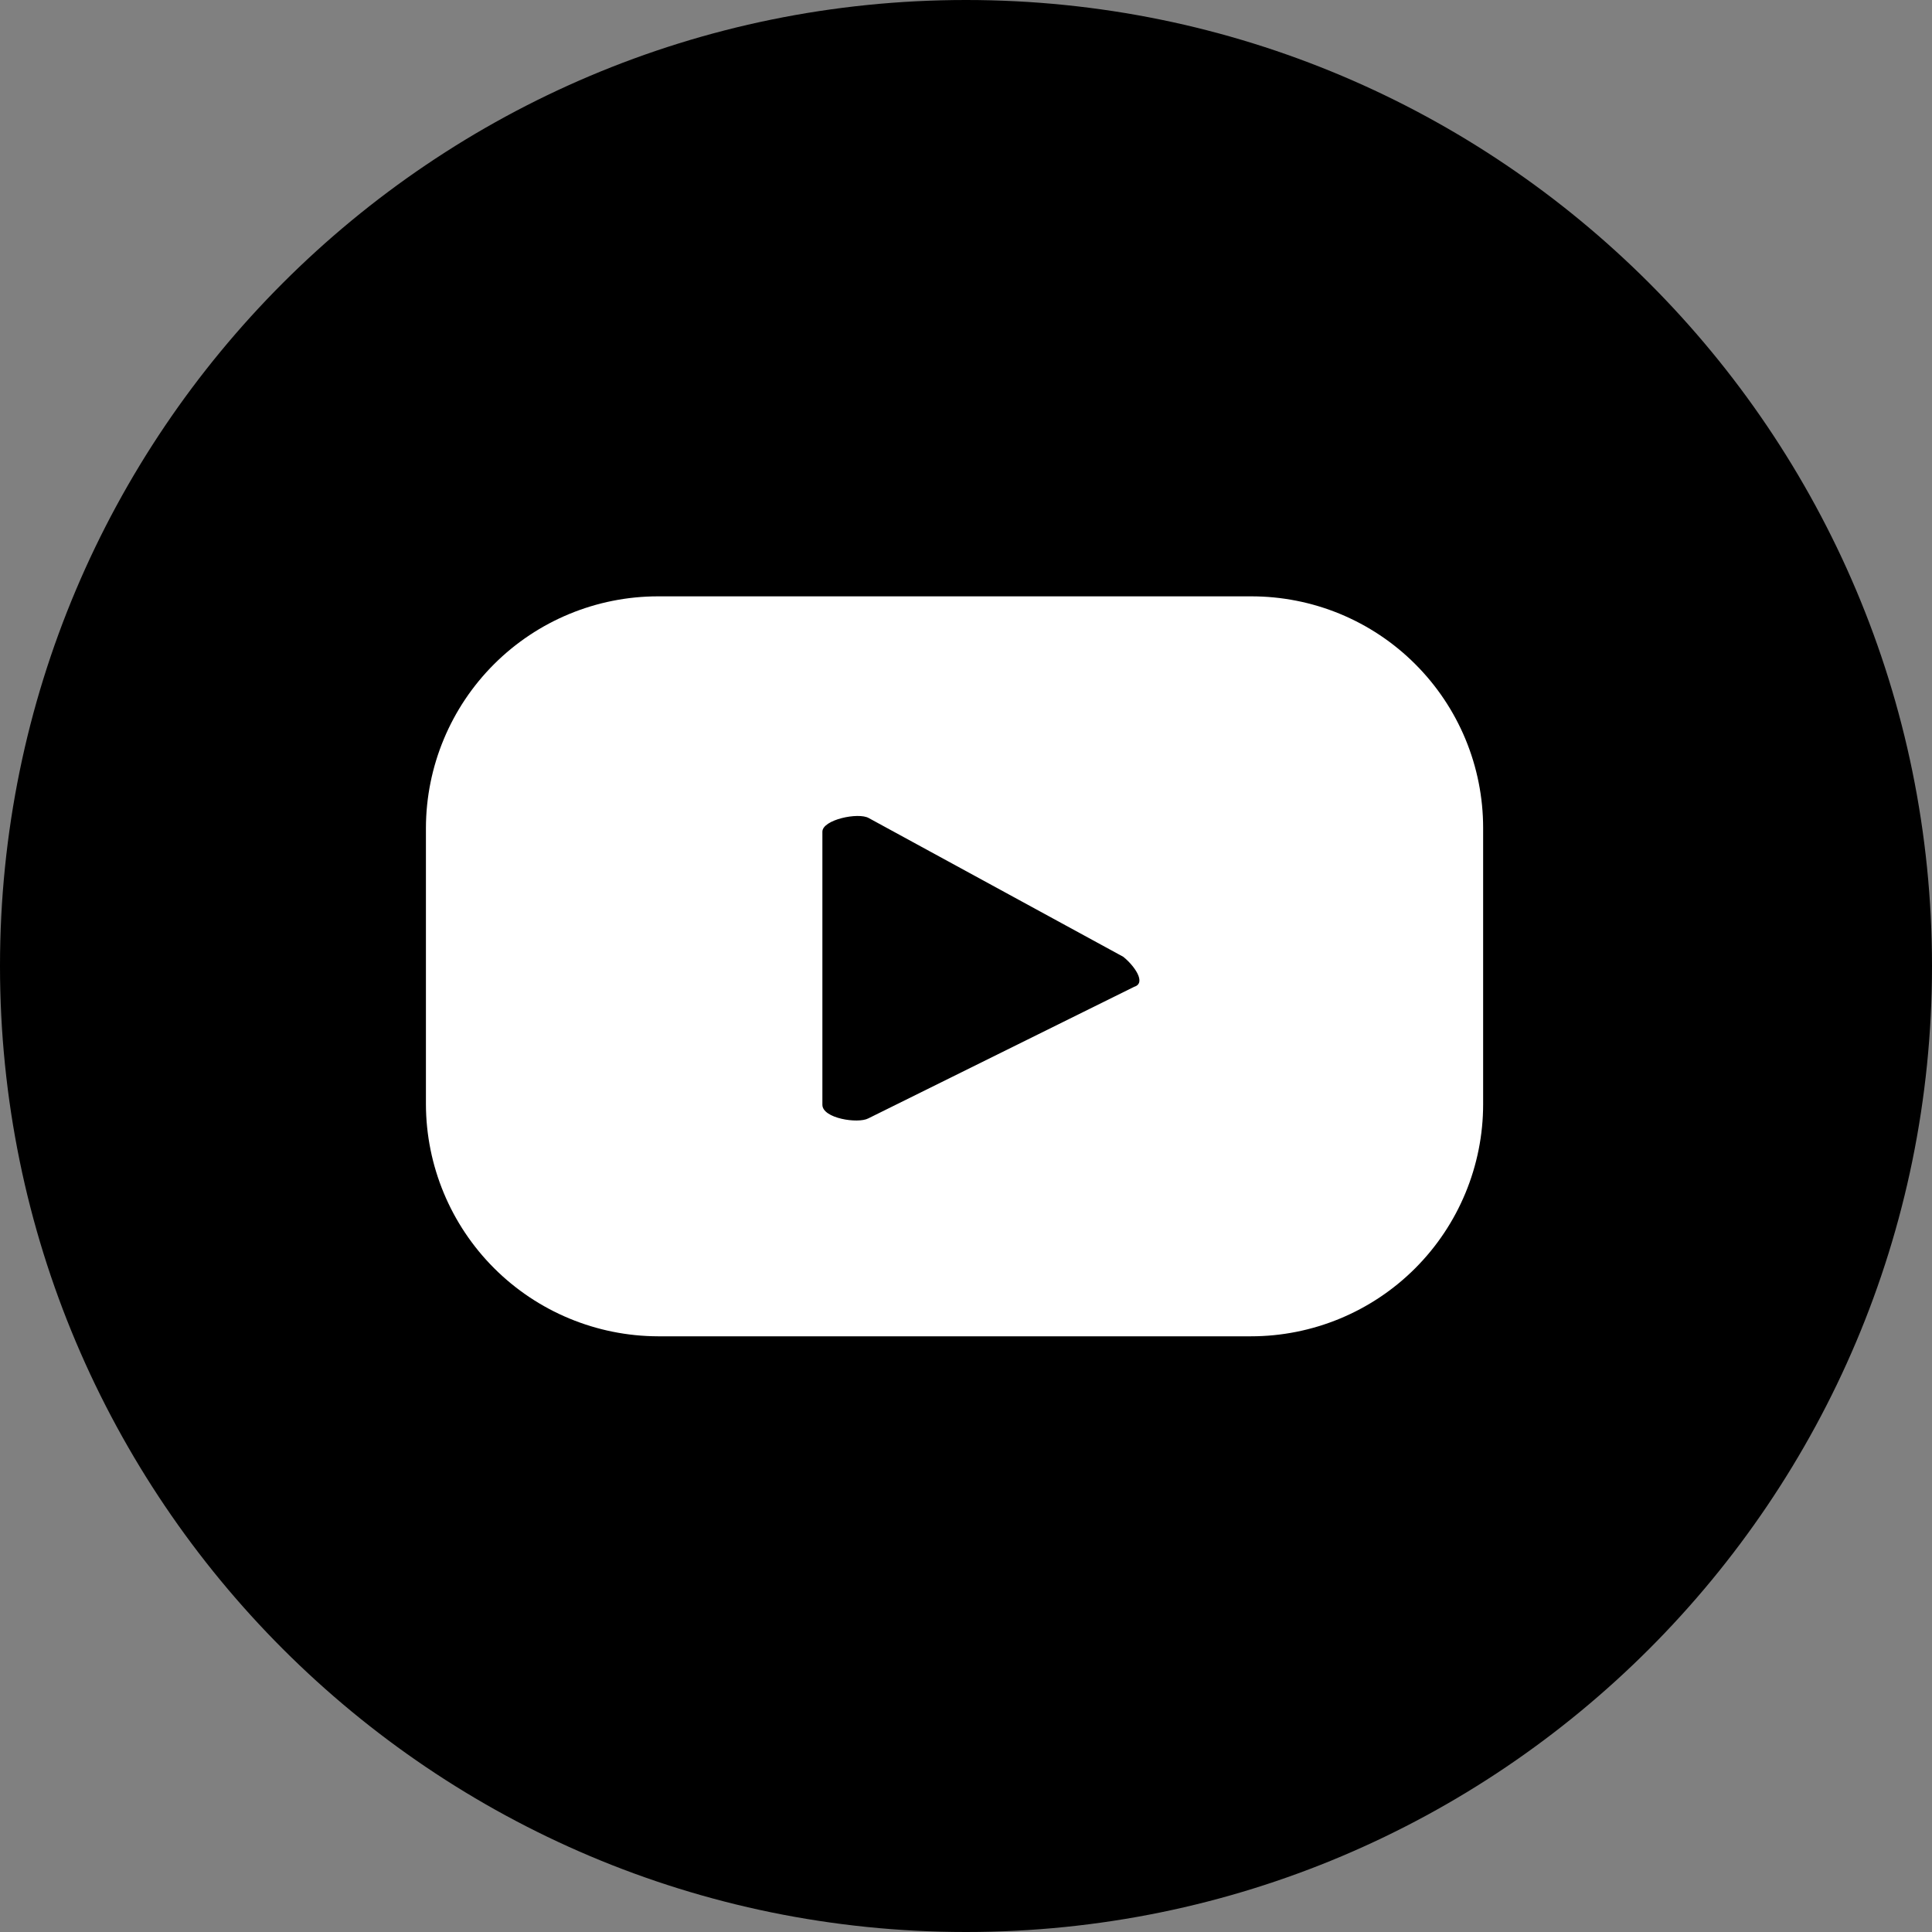 <svg width="48" height="48" viewBox="0 0 48 48" fill="none" xmlns="http://www.w3.org/2000/svg">
<rect x="0" y="0" width="48" height="48" fill="#808080" stroke="none"/>
<g clip-path="url(#clip0_1131_15203)">
<path d="M24 48C37.255 48 48 37.255 48 24C48 10.745 37.255 0 24 0C10.745 0 0 10.745 0 24C0 37.255 10.745 48 24 48Z" fill="black"/>
<path d="M36.848 20.569C36.848 19.812 36.699 19.063 36.409 18.364C36.119 17.666 35.694 17.031 35.158 16.497C34.623 15.962 33.987 15.539 33.287 15.25C32.588 14.962 31.838 14.815 31.082 14.816H16.348C14.821 14.816 13.357 15.422 12.276 16.5C11.195 17.579 10.586 19.042 10.582 20.569V27.434C10.586 28.962 11.194 30.426 12.275 31.507C13.355 32.587 14.82 33.196 16.348 33.2H31.082C32.611 33.2 34.078 32.592 35.159 31.511C36.24 30.43 36.848 28.963 36.848 27.434V20.569ZM28.178 24.517L21.571 27.787C21.314 27.922 20.432 27.787 20.432 27.447V20.664C20.432 20.365 21.327 20.175 21.585 20.325L27.907 23.771C28.178 23.988 28.491 24.422 28.178 24.517Z" fill="white"/>
</g>
<defs>
<clipPath id="clip0_1131_15203">
<rect width="48" height="48" fill="white"/>
</clipPath>
</defs>
</svg>
